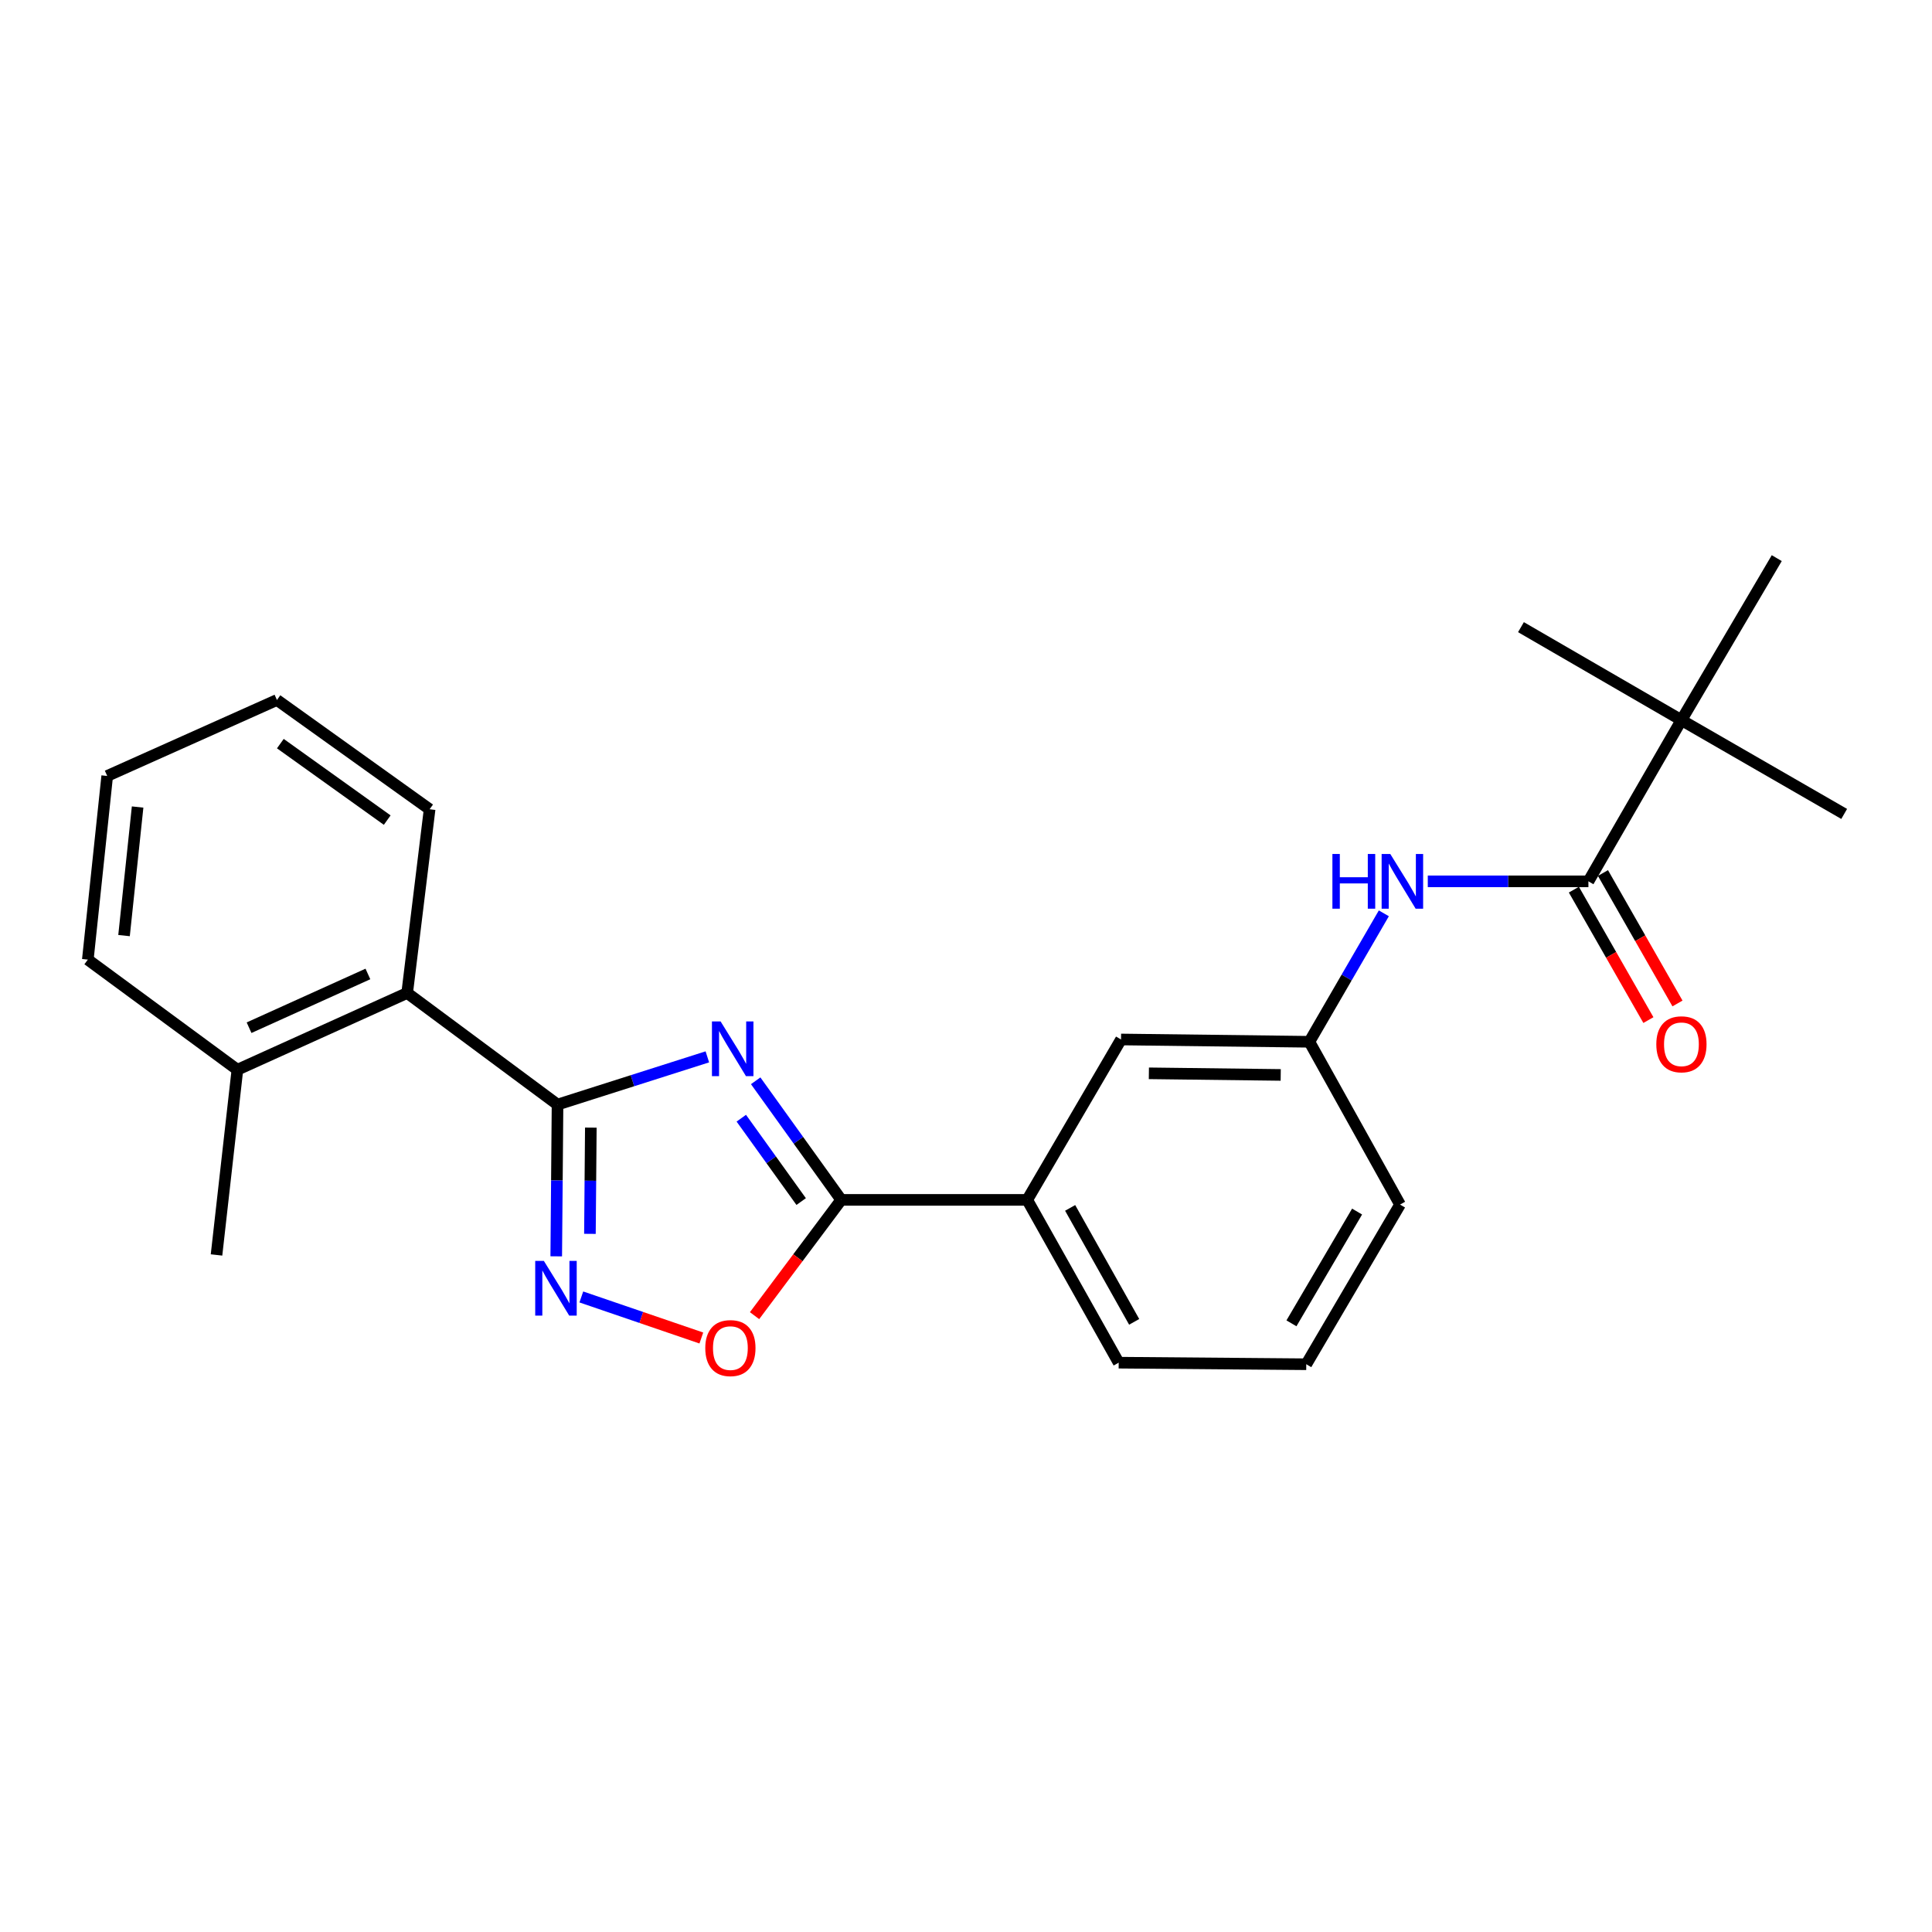 <?xml version='1.0' encoding='iso-8859-1'?>
<svg version='1.1' baseProfile='full'
              xmlns='http://www.w3.org/2000/svg'
                      xmlns:rdkit='http://www.rdkit.org/xml'
                      xmlns:xlink='http://www.w3.org/1999/xlink'
                  xml:space='preserve'
width='1000px' height='1000px' viewBox='0 0 1000 1000'>
<!-- END OF HEADER -->
<rect style='opacity:1.0;fill:#FFFFFF;stroke:none' width='1000' height='1000' x='0' y='0'> </rect>
<path class='bond-0' d='M 366.124,547.026 L 327.351,559.375' style='fill:none;fill-rule:evenodd;stroke:#0000FF;stroke-width:6px;stroke-linecap:butt;stroke-linejoin:miter;stroke-opacity:1' />
<path class='bond-0' d='M 327.351,559.375 L 288.577,571.725' style='fill:none;fill-rule:evenodd;stroke:#000000;stroke-width:6px;stroke-linecap:butt;stroke-linejoin:miter;stroke-opacity:1' />
<path class='bond-1' d='M 391.14,559.415 L 413.274,590.237' style='fill:none;fill-rule:evenodd;stroke:#0000FF;stroke-width:6px;stroke-linecap:butt;stroke-linejoin:miter;stroke-opacity:1' />
<path class='bond-1' d='M 413.274,590.237 L 435.408,621.06' style='fill:none;fill-rule:evenodd;stroke:#000000;stroke-width:6px;stroke-linecap:butt;stroke-linejoin:miter;stroke-opacity:1' />
<path class='bond-1' d='M 383.697,578.775 L 399.191,600.35' style='fill:none;fill-rule:evenodd;stroke:#0000FF;stroke-width:6px;stroke-linecap:butt;stroke-linejoin:miter;stroke-opacity:1' />
<path class='bond-1' d='M 399.191,600.35 L 414.685,621.926' style='fill:none;fill-rule:evenodd;stroke:#000000;stroke-width:6px;stroke-linecap:butt;stroke-linejoin:miter;stroke-opacity:1' />
<path class='bond-2' d='M 288.577,571.725 L 288.243,611' style='fill:none;fill-rule:evenodd;stroke:#000000;stroke-width:6px;stroke-linecap:butt;stroke-linejoin:miter;stroke-opacity:1' />
<path class='bond-2' d='M 288.243,611 L 287.908,650.275' style='fill:none;fill-rule:evenodd;stroke:#0000FF;stroke-width:6px;stroke-linecap:butt;stroke-linejoin:miter;stroke-opacity:1' />
<path class='bond-2' d='M 305.814,583.655 L 305.58,611.147' style='fill:none;fill-rule:evenodd;stroke:#000000;stroke-width:6px;stroke-linecap:butt;stroke-linejoin:miter;stroke-opacity:1' />
<path class='bond-2' d='M 305.58,611.147 L 305.346,638.64' style='fill:none;fill-rule:evenodd;stroke:#0000FF;stroke-width:6px;stroke-linecap:butt;stroke-linejoin:miter;stroke-opacity:1' />
<path class='bond-5' d='M 288.577,571.725 L 210.75,513.961' style='fill:none;fill-rule:evenodd;stroke:#000000;stroke-width:6px;stroke-linecap:butt;stroke-linejoin:miter;stroke-opacity:1' />
<path class='bond-3' d='M 435.408,621.06 L 412.983,651.02' style='fill:none;fill-rule:evenodd;stroke:#000000;stroke-width:6px;stroke-linecap:butt;stroke-linejoin:miter;stroke-opacity:1' />
<path class='bond-3' d='M 412.983,651.02 L 390.558,680.979' style='fill:none;fill-rule:evenodd;stroke:#FF0000;stroke-width:6px;stroke-linecap:butt;stroke-linejoin:miter;stroke-opacity:1' />
<path class='bond-7' d='M 435.408,621.06 L 531.689,621.06' style='fill:none;fill-rule:evenodd;stroke:#000000;stroke-width:6px;stroke-linecap:butt;stroke-linejoin:miter;stroke-opacity:1' />
<path class='bond-24' d='M 300.893,671.302 L 331.952,681.925' style='fill:none;fill-rule:evenodd;stroke:#0000FF;stroke-width:6px;stroke-linecap:butt;stroke-linejoin:miter;stroke-opacity:1' />
<path class='bond-24' d='M 331.952,681.925 L 363.01,692.548' style='fill:none;fill-rule:evenodd;stroke:#FF0000;stroke-width:6px;stroke-linecap:butt;stroke-linejoin:miter;stroke-opacity:1' />
<path class='bond-4' d='M 822.163,456.179 L 780.591,456.179' style='fill:none;fill-rule:evenodd;stroke:#000000;stroke-width:6px;stroke-linecap:butt;stroke-linejoin:miter;stroke-opacity:1' />
<path class='bond-4' d='M 780.591,456.179 L 739.019,456.179' style='fill:none;fill-rule:evenodd;stroke:#0000FF;stroke-width:6px;stroke-linecap:butt;stroke-linejoin:miter;stroke-opacity:1' />
<path class='bond-8' d='M 822.163,456.179 L 870.304,372.736' style='fill:none;fill-rule:evenodd;stroke:#000000;stroke-width:6px;stroke-linecap:butt;stroke-linejoin:miter;stroke-opacity:1' />
<path class='bond-11' d='M 814.636,460.479 L 833.922,494.237' style='fill:none;fill-rule:evenodd;stroke:#000000;stroke-width:6px;stroke-linecap:butt;stroke-linejoin:miter;stroke-opacity:1' />
<path class='bond-11' d='M 833.922,494.237 L 853.209,527.994' style='fill:none;fill-rule:evenodd;stroke:#FF0000;stroke-width:6px;stroke-linecap:butt;stroke-linejoin:miter;stroke-opacity:1' />
<path class='bond-11' d='M 829.69,451.878 L 848.976,485.636' style='fill:none;fill-rule:evenodd;stroke:#000000;stroke-width:6px;stroke-linecap:butt;stroke-linejoin:miter;stroke-opacity:1' />
<path class='bond-11' d='M 848.976,485.636 L 868.263,519.393' style='fill:none;fill-rule:evenodd;stroke:#FF0000;stroke-width:6px;stroke-linecap:butt;stroke-linejoin:miter;stroke-opacity:1' />
<path class='bond-12' d='M 210.75,513.961 L 122.877,553.693' style='fill:none;fill-rule:evenodd;stroke:#000000;stroke-width:6px;stroke-linecap:butt;stroke-linejoin:miter;stroke-opacity:1' />
<path class='bond-12' d='M 190.426,504.123 L 128.915,531.936' style='fill:none;fill-rule:evenodd;stroke:#000000;stroke-width:6px;stroke-linecap:butt;stroke-linejoin:miter;stroke-opacity:1' />
<path class='bond-14' d='M 210.75,513.961 L 222.366,418.874' style='fill:none;fill-rule:evenodd;stroke:#000000;stroke-width:6px;stroke-linecap:butt;stroke-linejoin:miter;stroke-opacity:1' />
<path class='bond-6' d='M 716.272,472.738 L 697.001,505.982' style='fill:none;fill-rule:evenodd;stroke:#0000FF;stroke-width:6px;stroke-linecap:butt;stroke-linejoin:miter;stroke-opacity:1' />
<path class='bond-6' d='M 697.001,505.982 L 677.73,539.226' style='fill:none;fill-rule:evenodd;stroke:#000000;stroke-width:6px;stroke-linecap:butt;stroke-linejoin:miter;stroke-opacity:1' />
<path class='bond-10' d='M 531.689,621.06 L 580.244,538.032' style='fill:none;fill-rule:evenodd;stroke:#000000;stroke-width:6px;stroke-linecap:butt;stroke-linejoin:miter;stroke-opacity:1' />
<path class='bond-13' d='M 531.689,621.06 L 579.031,705.321' style='fill:none;fill-rule:evenodd;stroke:#000000;stroke-width:6px;stroke-linecap:butt;stroke-linejoin:miter;stroke-opacity:1' />
<path class='bond-13' d='M 553.906,625.207 L 587.045,684.189' style='fill:none;fill-rule:evenodd;stroke:#000000;stroke-width:6px;stroke-linecap:butt;stroke-linejoin:miter;stroke-opacity:1' />
<path class='bond-16' d='M 870.304,372.736 L 919.649,288.889' style='fill:none;fill-rule:evenodd;stroke:#000000;stroke-width:6px;stroke-linecap:butt;stroke-linejoin:miter;stroke-opacity:1' />
<path class='bond-17' d='M 870.304,372.736 L 954.545,421.291' style='fill:none;fill-rule:evenodd;stroke:#000000;stroke-width:6px;stroke-linecap:butt;stroke-linejoin:miter;stroke-opacity:1' />
<path class='bond-18' d='M 870.304,372.736 L 787.247,324.615' style='fill:none;fill-rule:evenodd;stroke:#000000;stroke-width:6px;stroke-linecap:butt;stroke-linejoin:miter;stroke-opacity:1' />
<path class='bond-9' d='M 677.73,539.226 L 580.244,538.032' style='fill:none;fill-rule:evenodd;stroke:#000000;stroke-width:6px;stroke-linecap:butt;stroke-linejoin:miter;stroke-opacity:1' />
<path class='bond-9' d='M 662.895,556.383 L 594.655,555.547' style='fill:none;fill-rule:evenodd;stroke:#000000;stroke-width:6px;stroke-linecap:butt;stroke-linejoin:miter;stroke-opacity:1' />
<path class='bond-25' d='M 677.73,539.226 L 724.658,623.487' style='fill:none;fill-rule:evenodd;stroke:#000000;stroke-width:6px;stroke-linecap:butt;stroke-linejoin:miter;stroke-opacity:1' />
<path class='bond-20' d='M 122.877,553.693 L 112.07,649.561' style='fill:none;fill-rule:evenodd;stroke:#000000;stroke-width:6px;stroke-linecap:butt;stroke-linejoin:miter;stroke-opacity:1' />
<path class='bond-21' d='M 122.877,553.693 L 45.455,496.701' style='fill:none;fill-rule:evenodd;stroke:#000000;stroke-width:6px;stroke-linecap:butt;stroke-linejoin:miter;stroke-opacity:1' />
<path class='bond-15' d='M 579.031,705.321 L 676.122,706.13' style='fill:none;fill-rule:evenodd;stroke:#000000;stroke-width:6px;stroke-linecap:butt;stroke-linejoin:miter;stroke-opacity:1' />
<path class='bond-22' d='M 222.366,418.874 L 143.345,362.314' style='fill:none;fill-rule:evenodd;stroke:#000000;stroke-width:6px;stroke-linecap:butt;stroke-linejoin:miter;stroke-opacity:1' />
<path class='bond-22' d='M 200.422,424.488 L 145.107,384.897' style='fill:none;fill-rule:evenodd;stroke:#000000;stroke-width:6px;stroke-linecap:butt;stroke-linejoin:miter;stroke-opacity:1' />
<path class='bond-19' d='M 676.122,706.13 L 724.658,623.487' style='fill:none;fill-rule:evenodd;stroke:#000000;stroke-width:6px;stroke-linecap:butt;stroke-linejoin:miter;stroke-opacity:1' />
<path class='bond-19' d='M 668.452,684.953 L 702.427,627.103' style='fill:none;fill-rule:evenodd;stroke:#000000;stroke-width:6px;stroke-linecap:butt;stroke-linejoin:miter;stroke-opacity:1' />
<path class='bond-26' d='M 45.455,496.701 L 55.491,401.632' style='fill:none;fill-rule:evenodd;stroke:#000000;stroke-width:6px;stroke-linecap:butt;stroke-linejoin:miter;stroke-opacity:1' />
<path class='bond-26' d='M 64.202,484.261 L 71.228,417.713' style='fill:none;fill-rule:evenodd;stroke:#000000;stroke-width:6px;stroke-linecap:butt;stroke-linejoin:miter;stroke-opacity:1' />
<path class='bond-23' d='M 143.345,362.314 L 55.491,401.632' style='fill:none;fill-rule:evenodd;stroke:#000000;stroke-width:6px;stroke-linecap:butt;stroke-linejoin:miter;stroke-opacity:1' />
<path  class='atom-0' d='M 372.983 528.688
L 382.263 543.688
Q 383.183 545.168, 384.663 547.848
Q 386.143 550.528, 386.223 550.688
L 386.223 528.688
L 389.983 528.688
L 389.983 557.008
L 386.103 557.008
L 376.143 540.608
Q 374.983 538.688, 373.743 536.488
Q 372.543 534.288, 372.183 533.608
L 372.183 557.008
L 368.503 557.008
L 368.503 528.688
L 372.983 528.688
' fill='#0000FF'/>
<path  class='atom-3' d='M 281.508 652.652
L 290.788 667.652
Q 291.708 669.132, 293.188 671.812
Q 294.668 674.492, 294.748 674.652
L 294.748 652.652
L 298.508 652.652
L 298.508 680.972
L 294.628 680.972
L 284.668 664.572
Q 283.508 662.652, 282.268 660.452
Q 281.068 658.252, 280.708 657.572
L 280.708 680.972
L 277.028 680.972
L 277.028 652.652
L 281.508 652.652
' fill='#0000FF'/>
<path  class='atom-4' d='M 365.049 697.772
Q 365.049 690.972, 368.409 687.172
Q 371.769 683.372, 378.049 683.372
Q 384.329 683.372, 387.689 687.172
Q 391.049 690.972, 391.049 697.772
Q 391.049 704.652, 387.649 708.572
Q 384.249 712.452, 378.049 712.452
Q 371.809 712.452, 368.409 708.572
Q 365.049 704.692, 365.049 697.772
M 378.049 709.252
Q 382.369 709.252, 384.689 706.372
Q 387.049 703.452, 387.049 697.772
Q 387.049 692.212, 384.689 689.412
Q 382.369 686.572, 378.049 686.572
Q 373.729 686.572, 371.369 689.372
Q 369.049 692.172, 369.049 697.772
Q 369.049 703.492, 371.369 706.372
Q 373.729 709.252, 378.049 709.252
' fill='#FF0000'/>
<path  class='atom-7' d='M 689.651 442.019
L 693.491 442.019
L 693.491 454.059
L 707.971 454.059
L 707.971 442.019
L 711.811 442.019
L 711.811 470.339
L 707.971 470.339
L 707.971 457.259
L 693.491 457.259
L 693.491 470.339
L 689.651 470.339
L 689.651 442.019
' fill='#0000FF'/>
<path  class='atom-7' d='M 719.611 442.019
L 728.891 457.019
Q 729.811 458.499, 731.291 461.179
Q 732.771 463.859, 732.851 464.019
L 732.851 442.019
L 736.611 442.019
L 736.611 470.339
L 732.731 470.339
L 722.771 453.939
Q 721.611 452.019, 720.371 449.819
Q 719.171 447.619, 718.811 446.939
L 718.811 470.339
L 715.131 470.339
L 715.131 442.019
L 719.611 442.019
' fill='#0000FF'/>
<path  class='atom-12' d='M 857.304 540.52
Q 857.304 533.72, 860.664 529.92
Q 864.024 526.12, 870.304 526.12
Q 876.584 526.12, 879.944 529.92
Q 883.304 533.72, 883.304 540.52
Q 883.304 547.4, 879.904 551.32
Q 876.504 555.2, 870.304 555.2
Q 864.064 555.2, 860.664 551.32
Q 857.304 547.44, 857.304 540.52
M 870.304 552
Q 874.624 552, 876.944 549.12
Q 879.304 546.2, 879.304 540.52
Q 879.304 534.96, 876.944 532.16
Q 874.624 529.32, 870.304 529.32
Q 865.984 529.32, 863.624 532.12
Q 861.304 534.92, 861.304 540.52
Q 861.304 546.24, 863.624 549.12
Q 865.984 552, 870.304 552
' fill='#FF0000'/>
</svg>
